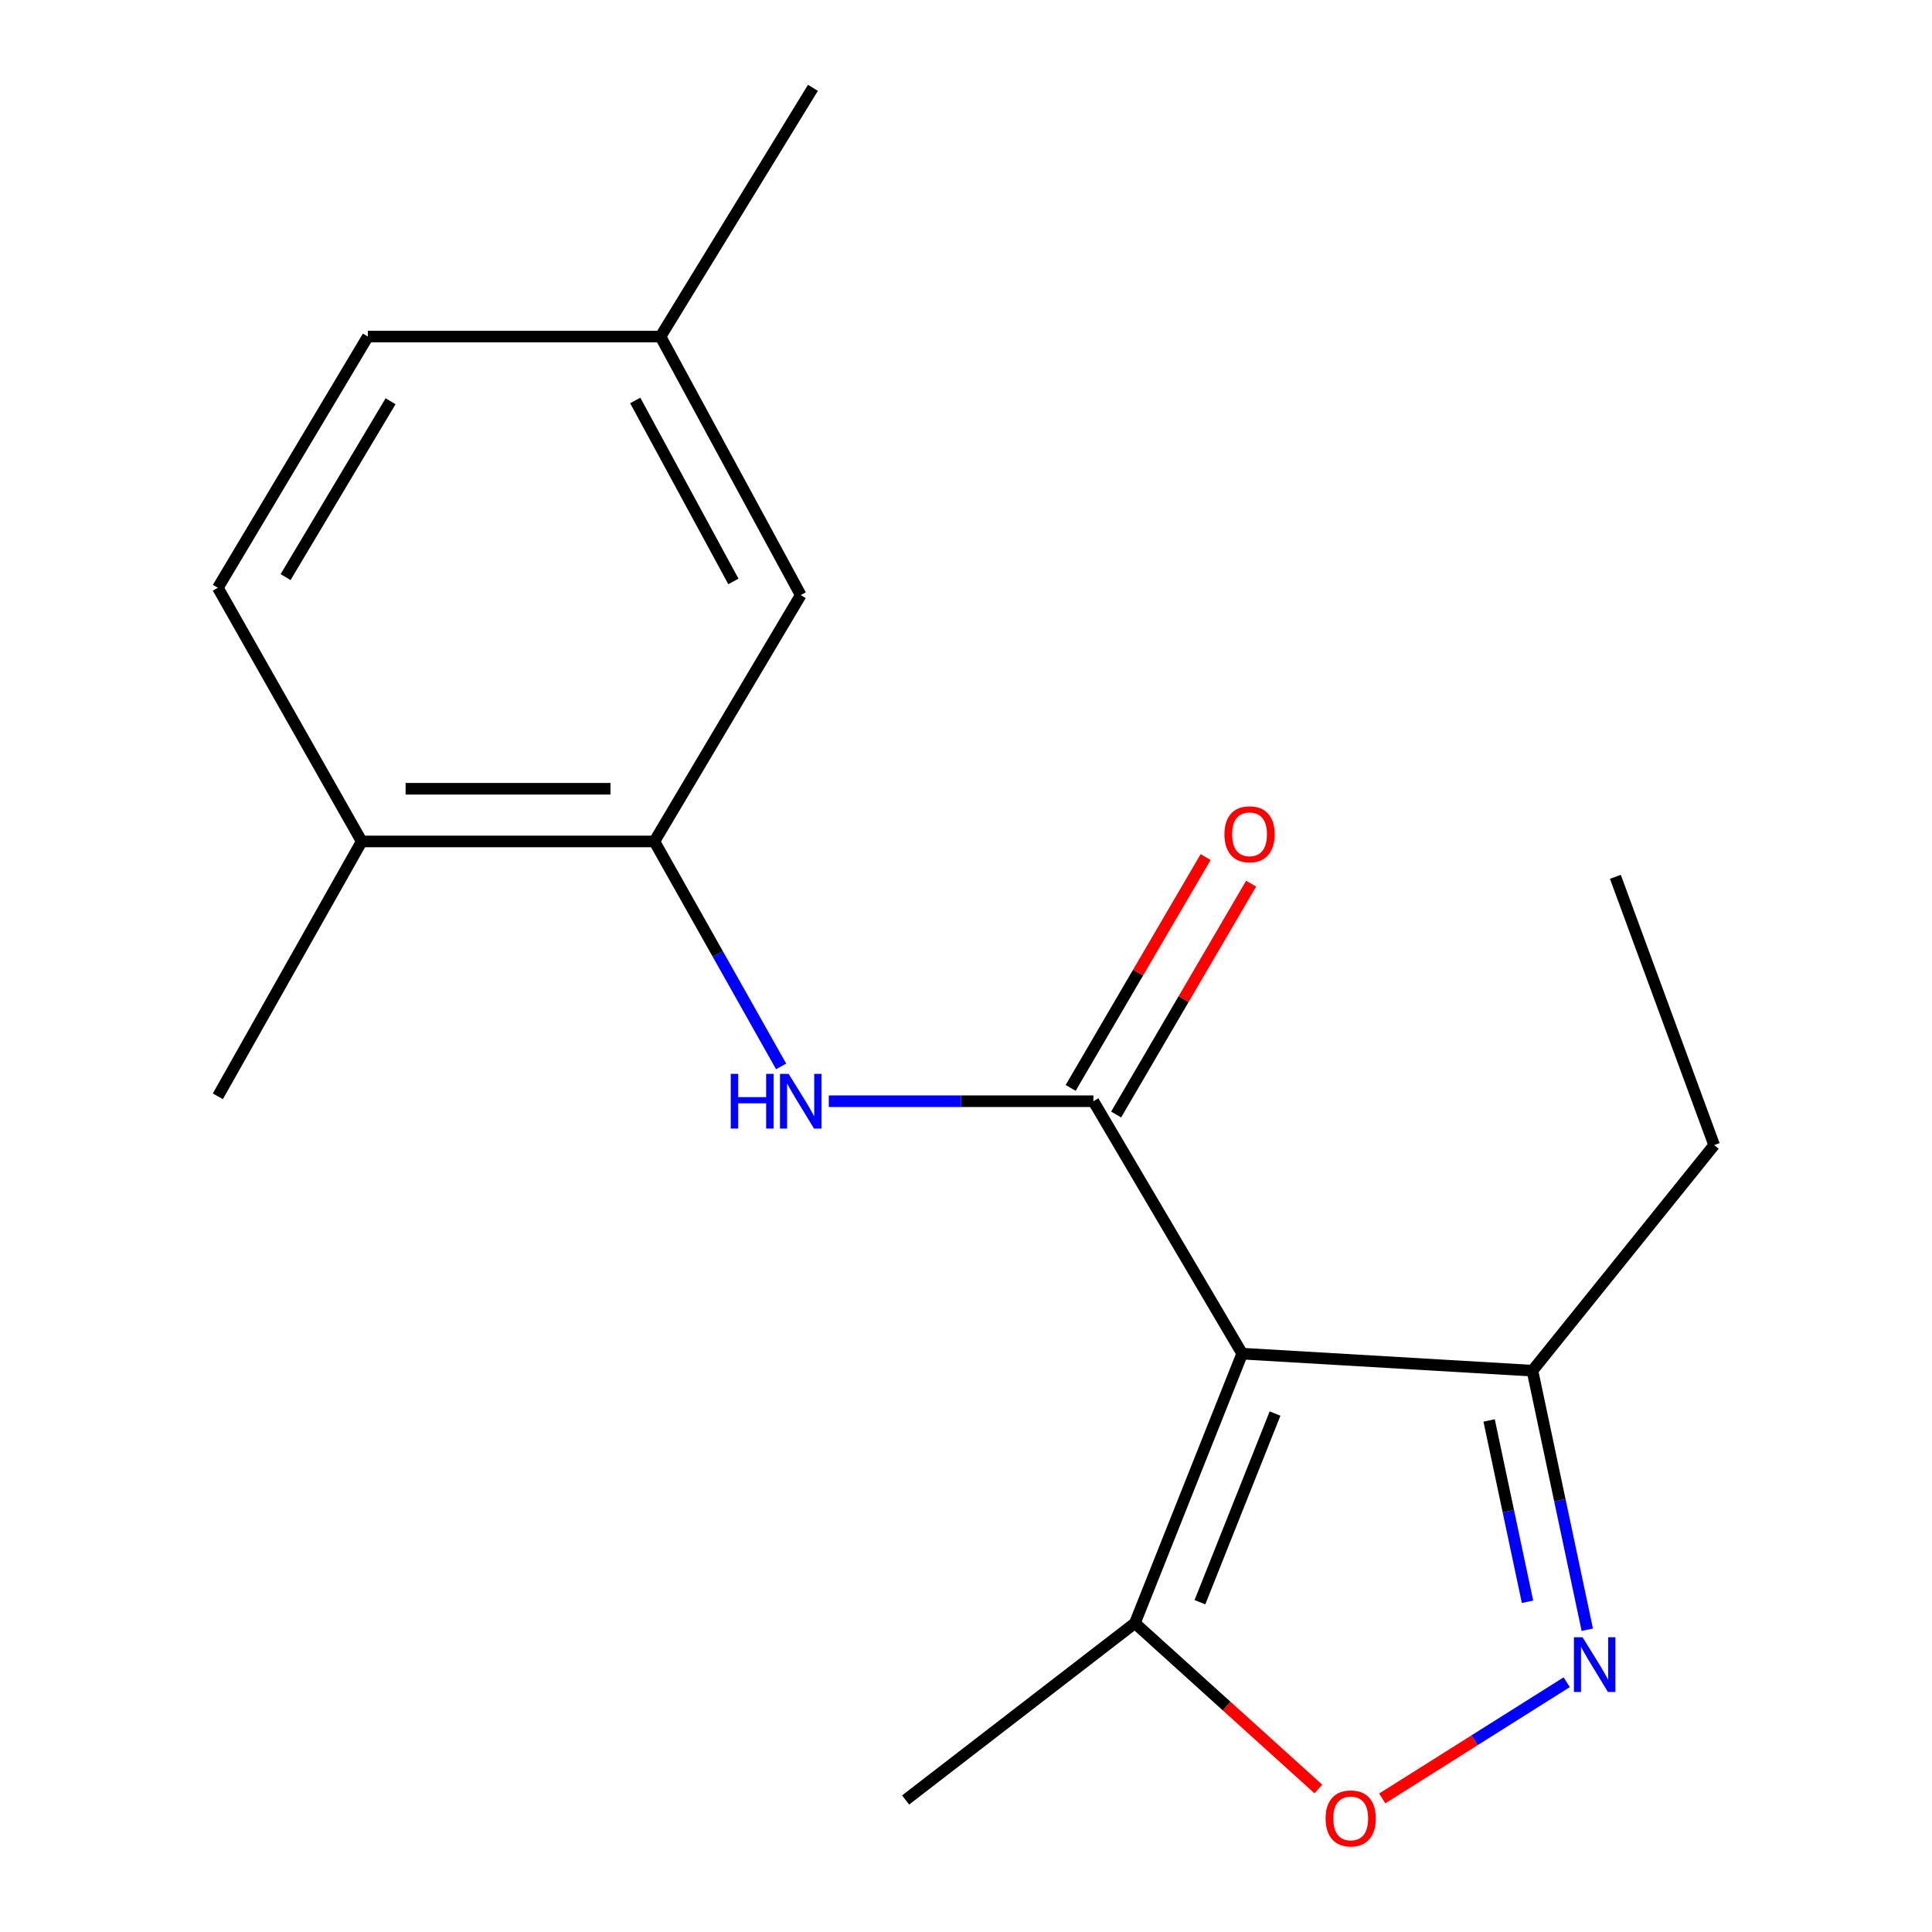 <?xml version='1.0' encoding='iso-8859-1'?>
<svg version='1.1' baseProfile='full'
              xmlns='http://www.w3.org/2000/svg'
                      xmlns:rdkit='http://www.rdkit.org/xml'
                      xmlns:xlink='http://www.w3.org/1999/xlink'
                  xml:space='preserve'
width='1000px' height='1000px' viewBox='0 0 1000 1000'>
<!-- END OF HEADER -->
<rect style='opacity:1.0;fill:#FFFFFF;stroke:none' width='1000' height='1000' x='0' y='0'> </rect>
<path class='bond-0' d='M 642.957,700.646 L 565.942,569.99' style='fill:none;fill-rule:evenodd;stroke:#000000;stroke-width:6px;stroke-linecap:butt;stroke-linejoin:miter;stroke-opacity:1' />
<path class='bond-4' d='M 642.957,700.646 L 587.423,840.134' style='fill:none;fill-rule:evenodd;stroke:#000000;stroke-width:6px;stroke-linecap:butt;stroke-linejoin:miter;stroke-opacity:1' />
<path class='bond-4' d='M 659.961,731.656 L 621.086,829.297' style='fill:none;fill-rule:evenodd;stroke:#000000;stroke-width:6px;stroke-linecap:butt;stroke-linejoin:miter;stroke-opacity:1' />
<path class='bond-5' d='M 642.957,700.646 L 793.186,709.463' style='fill:none;fill-rule:evenodd;stroke:#000000;stroke-width:6px;stroke-linecap:butt;stroke-linejoin:miter;stroke-opacity:1' />
<path class='bond-2' d='M 565.942,569.99 L 497.462,569.99' style='fill:none;fill-rule:evenodd;stroke:#000000;stroke-width:6px;stroke-linecap:butt;stroke-linejoin:miter;stroke-opacity:1' />
<path class='bond-2' d='M 497.462,569.99 L 428.983,569.99' style='fill:none;fill-rule:evenodd;stroke:#0000FF;stroke-width:6px;stroke-linecap:butt;stroke-linejoin:miter;stroke-opacity:1' />
<path class='bond-7' d='M 577.712,576.87 L 612.636,517.129' style='fill:none;fill-rule:evenodd;stroke:#000000;stroke-width:6px;stroke-linecap:butt;stroke-linejoin:miter;stroke-opacity:1' />
<path class='bond-7' d='M 612.636,517.129 L 647.561,457.388' style='fill:none;fill-rule:evenodd;stroke:#FF0000;stroke-width:6px;stroke-linecap:butt;stroke-linejoin:miter;stroke-opacity:1' />
<path class='bond-7' d='M 554.172,563.109 L 589.096,503.368' style='fill:none;fill-rule:evenodd;stroke:#000000;stroke-width:6px;stroke-linecap:butt;stroke-linejoin:miter;stroke-opacity:1' />
<path class='bond-7' d='M 589.096,503.368 L 624.021,443.626' style='fill:none;fill-rule:evenodd;stroke:#FF0000;stroke-width:6px;stroke-linecap:butt;stroke-linejoin:miter;stroke-opacity:1' />
<path class='bond-1' d='M 821.571,843.552 L 807.379,776.508' style='fill:none;fill-rule:evenodd;stroke:#0000FF;stroke-width:6px;stroke-linecap:butt;stroke-linejoin:miter;stroke-opacity:1' />
<path class='bond-1' d='M 807.379,776.508 L 793.186,709.463' style='fill:none;fill-rule:evenodd;stroke:#000000;stroke-width:6px;stroke-linecap:butt;stroke-linejoin:miter;stroke-opacity:1' />
<path class='bond-1' d='M 790.637,829.086 L 780.702,782.155' style='fill:none;fill-rule:evenodd;stroke:#0000FF;stroke-width:6px;stroke-linecap:butt;stroke-linejoin:miter;stroke-opacity:1' />
<path class='bond-1' d='M 780.702,782.155 L 770.767,735.223' style='fill:none;fill-rule:evenodd;stroke:#000000;stroke-width:6px;stroke-linecap:butt;stroke-linejoin:miter;stroke-opacity:1' />
<path class='bond-18' d='M 810.921,870.715 L 763.176,900.788' style='fill:none;fill-rule:evenodd;stroke:#0000FF;stroke-width:6px;stroke-linecap:butt;stroke-linejoin:miter;stroke-opacity:1' />
<path class='bond-18' d='M 763.176,900.788 L 715.431,930.861' style='fill:none;fill-rule:evenodd;stroke:#FF0000;stroke-width:6px;stroke-linecap:butt;stroke-linejoin:miter;stroke-opacity:1' />
<path class='bond-6' d='M 404.306,551.972 L 371.509,493.751' style='fill:none;fill-rule:evenodd;stroke:#0000FF;stroke-width:6px;stroke-linecap:butt;stroke-linejoin:miter;stroke-opacity:1' />
<path class='bond-6' d='M 371.509,493.751 L 338.713,435.531' style='fill:none;fill-rule:evenodd;stroke:#000000;stroke-width:6px;stroke-linecap:butt;stroke-linejoin:miter;stroke-opacity:1' />
<path class='bond-3' d='M 682.363,925.973 L 634.893,883.054' style='fill:none;fill-rule:evenodd;stroke:#FF0000;stroke-width:6px;stroke-linecap:butt;stroke-linejoin:miter;stroke-opacity:1' />
<path class='bond-3' d='M 634.893,883.054 L 587.423,840.134' style='fill:none;fill-rule:evenodd;stroke:#000000;stroke-width:6px;stroke-linecap:butt;stroke-linejoin:miter;stroke-opacity:1' />
<path class='bond-13' d='M 587.423,840.134 L 468.748,931.662' style='fill:none;fill-rule:evenodd;stroke:#000000;stroke-width:6px;stroke-linecap:butt;stroke-linejoin:miter;stroke-opacity:1' />
<path class='bond-14' d='M 793.186,709.463 L 887.243,592.697' style='fill:none;fill-rule:evenodd;stroke:#000000;stroke-width:6px;stroke-linecap:butt;stroke-linejoin:miter;stroke-opacity:1' />
<path class='bond-8' d='M 338.713,435.531 L 187.212,435.531' style='fill:none;fill-rule:evenodd;stroke:#000000;stroke-width:6px;stroke-linecap:butt;stroke-linejoin:miter;stroke-opacity:1' />
<path class='bond-8' d='M 315.988,408.263 L 209.937,408.263' style='fill:none;fill-rule:evenodd;stroke:#000000;stroke-width:6px;stroke-linecap:butt;stroke-linejoin:miter;stroke-opacity:1' />
<path class='bond-9' d='M 338.713,435.531 L 414.456,308.025' style='fill:none;fill-rule:evenodd;stroke:#000000;stroke-width:6px;stroke-linecap:butt;stroke-linejoin:miter;stroke-opacity:1' />
<path class='bond-10' d='M 187.212,435.531 L 112.757,304.238' style='fill:none;fill-rule:evenodd;stroke:#000000;stroke-width:6px;stroke-linecap:butt;stroke-linejoin:miter;stroke-opacity:1' />
<path class='bond-15' d='M 187.212,435.531 L 112.757,567.445' style='fill:none;fill-rule:evenodd;stroke:#000000;stroke-width:6px;stroke-linecap:butt;stroke-linejoin:miter;stroke-opacity:1' />
<path class='bond-11' d='M 414.456,308.025 L 341.879,174.202' style='fill:none;fill-rule:evenodd;stroke:#000000;stroke-width:6px;stroke-linecap:butt;stroke-linejoin:miter;stroke-opacity:1' />
<path class='bond-11' d='M 379.6,300.951 L 328.796,207.275' style='fill:none;fill-rule:evenodd;stroke:#000000;stroke-width:6px;stroke-linecap:butt;stroke-linejoin:miter;stroke-opacity:1' />
<path class='bond-19' d='M 112.757,304.238 L 190.393,174.202' style='fill:none;fill-rule:evenodd;stroke:#000000;stroke-width:6px;stroke-linecap:butt;stroke-linejoin:miter;stroke-opacity:1' />
<path class='bond-19' d='M 147.814,298.711 L 202.16,207.686' style='fill:none;fill-rule:evenodd;stroke:#000000;stroke-width:6px;stroke-linecap:butt;stroke-linejoin:miter;stroke-opacity:1' />
<path class='bond-12' d='M 341.879,174.202 L 190.393,174.202' style='fill:none;fill-rule:evenodd;stroke:#000000;stroke-width:6px;stroke-linecap:butt;stroke-linejoin:miter;stroke-opacity:1' />
<path class='bond-16' d='M 341.879,174.202 L 420.773,45.455' style='fill:none;fill-rule:evenodd;stroke:#000000;stroke-width:6px;stroke-linecap:butt;stroke-linejoin:miter;stroke-opacity:1' />
<path class='bond-17' d='M 887.243,592.697 L 836.117,453.845' style='fill:none;fill-rule:evenodd;stroke:#000000;stroke-width:6px;stroke-linecap:butt;stroke-linejoin:miter;stroke-opacity:1' />
<path  class='atom-2' d='M 819.132 847.44
L 828.412 862.44
Q 829.332 863.92, 830.812 866.6
Q 832.292 869.28, 832.372 869.44
L 832.372 847.44
L 836.132 847.44
L 836.132 875.76
L 832.252 875.76
L 822.292 859.36
Q 821.132 857.44, 819.892 855.24
Q 818.692 853.04, 818.332 852.36
L 818.332 875.76
L 814.652 875.76
L 814.652 847.44
L 819.132 847.44
' fill='#0000FF'/>
<path  class='atom-3' d='M 378.236 555.83
L 382.076 555.83
L 382.076 567.87
L 396.556 567.87
L 396.556 555.83
L 400.396 555.83
L 400.396 584.15
L 396.556 584.15
L 396.556 571.07
L 382.076 571.07
L 382.076 584.15
L 378.236 584.15
L 378.236 555.83
' fill='#0000FF'/>
<path  class='atom-3' d='M 408.196 555.83
L 417.476 570.83
Q 418.396 572.31, 419.876 574.99
Q 421.356 577.67, 421.436 577.83
L 421.436 555.83
L 425.196 555.83
L 425.196 584.15
L 421.316 584.15
L 411.356 567.75
Q 410.196 565.83, 408.956 563.63
Q 407.756 561.43, 407.396 560.75
L 407.396 584.15
L 403.716 584.15
L 403.716 555.83
L 408.196 555.83
' fill='#0000FF'/>
<path  class='atom-4' d='M 686.128 941.21
Q 686.128 934.41, 689.488 930.61
Q 692.848 926.81, 699.128 926.81
Q 705.408 926.81, 708.768 930.61
Q 712.128 934.41, 712.128 941.21
Q 712.128 948.09, 708.728 952.01
Q 705.328 955.89, 699.128 955.89
Q 692.888 955.89, 689.488 952.01
Q 686.128 948.13, 686.128 941.21
M 699.128 952.69
Q 703.448 952.69, 705.768 949.81
Q 708.128 946.89, 708.128 941.21
Q 708.128 935.65, 705.768 932.85
Q 703.448 930.01, 699.128 930.01
Q 694.808 930.01, 692.448 932.81
Q 690.128 935.61, 690.128 941.21
Q 690.128 946.93, 692.448 949.81
Q 694.808 952.69, 699.128 952.69
' fill='#FF0000'/>
<path  class='atom-8' d='M 633.76 431.824
Q 633.76 425.024, 637.12 421.224
Q 640.48 417.424, 646.76 417.424
Q 653.04 417.424, 656.4 421.224
Q 659.76 425.024, 659.76 431.824
Q 659.76 438.704, 656.36 442.624
Q 652.96 446.504, 646.76 446.504
Q 640.52 446.504, 637.12 442.624
Q 633.76 438.744, 633.76 431.824
M 646.76 443.304
Q 651.08 443.304, 653.4 440.424
Q 655.76 437.504, 655.76 431.824
Q 655.76 426.264, 653.4 423.464
Q 651.08 420.624, 646.76 420.624
Q 642.44 420.624, 640.08 423.424
Q 637.76 426.224, 637.76 431.824
Q 637.76 437.544, 640.08 440.424
Q 642.44 443.304, 646.76 443.304
' fill='#FF0000'/>
</svg>
